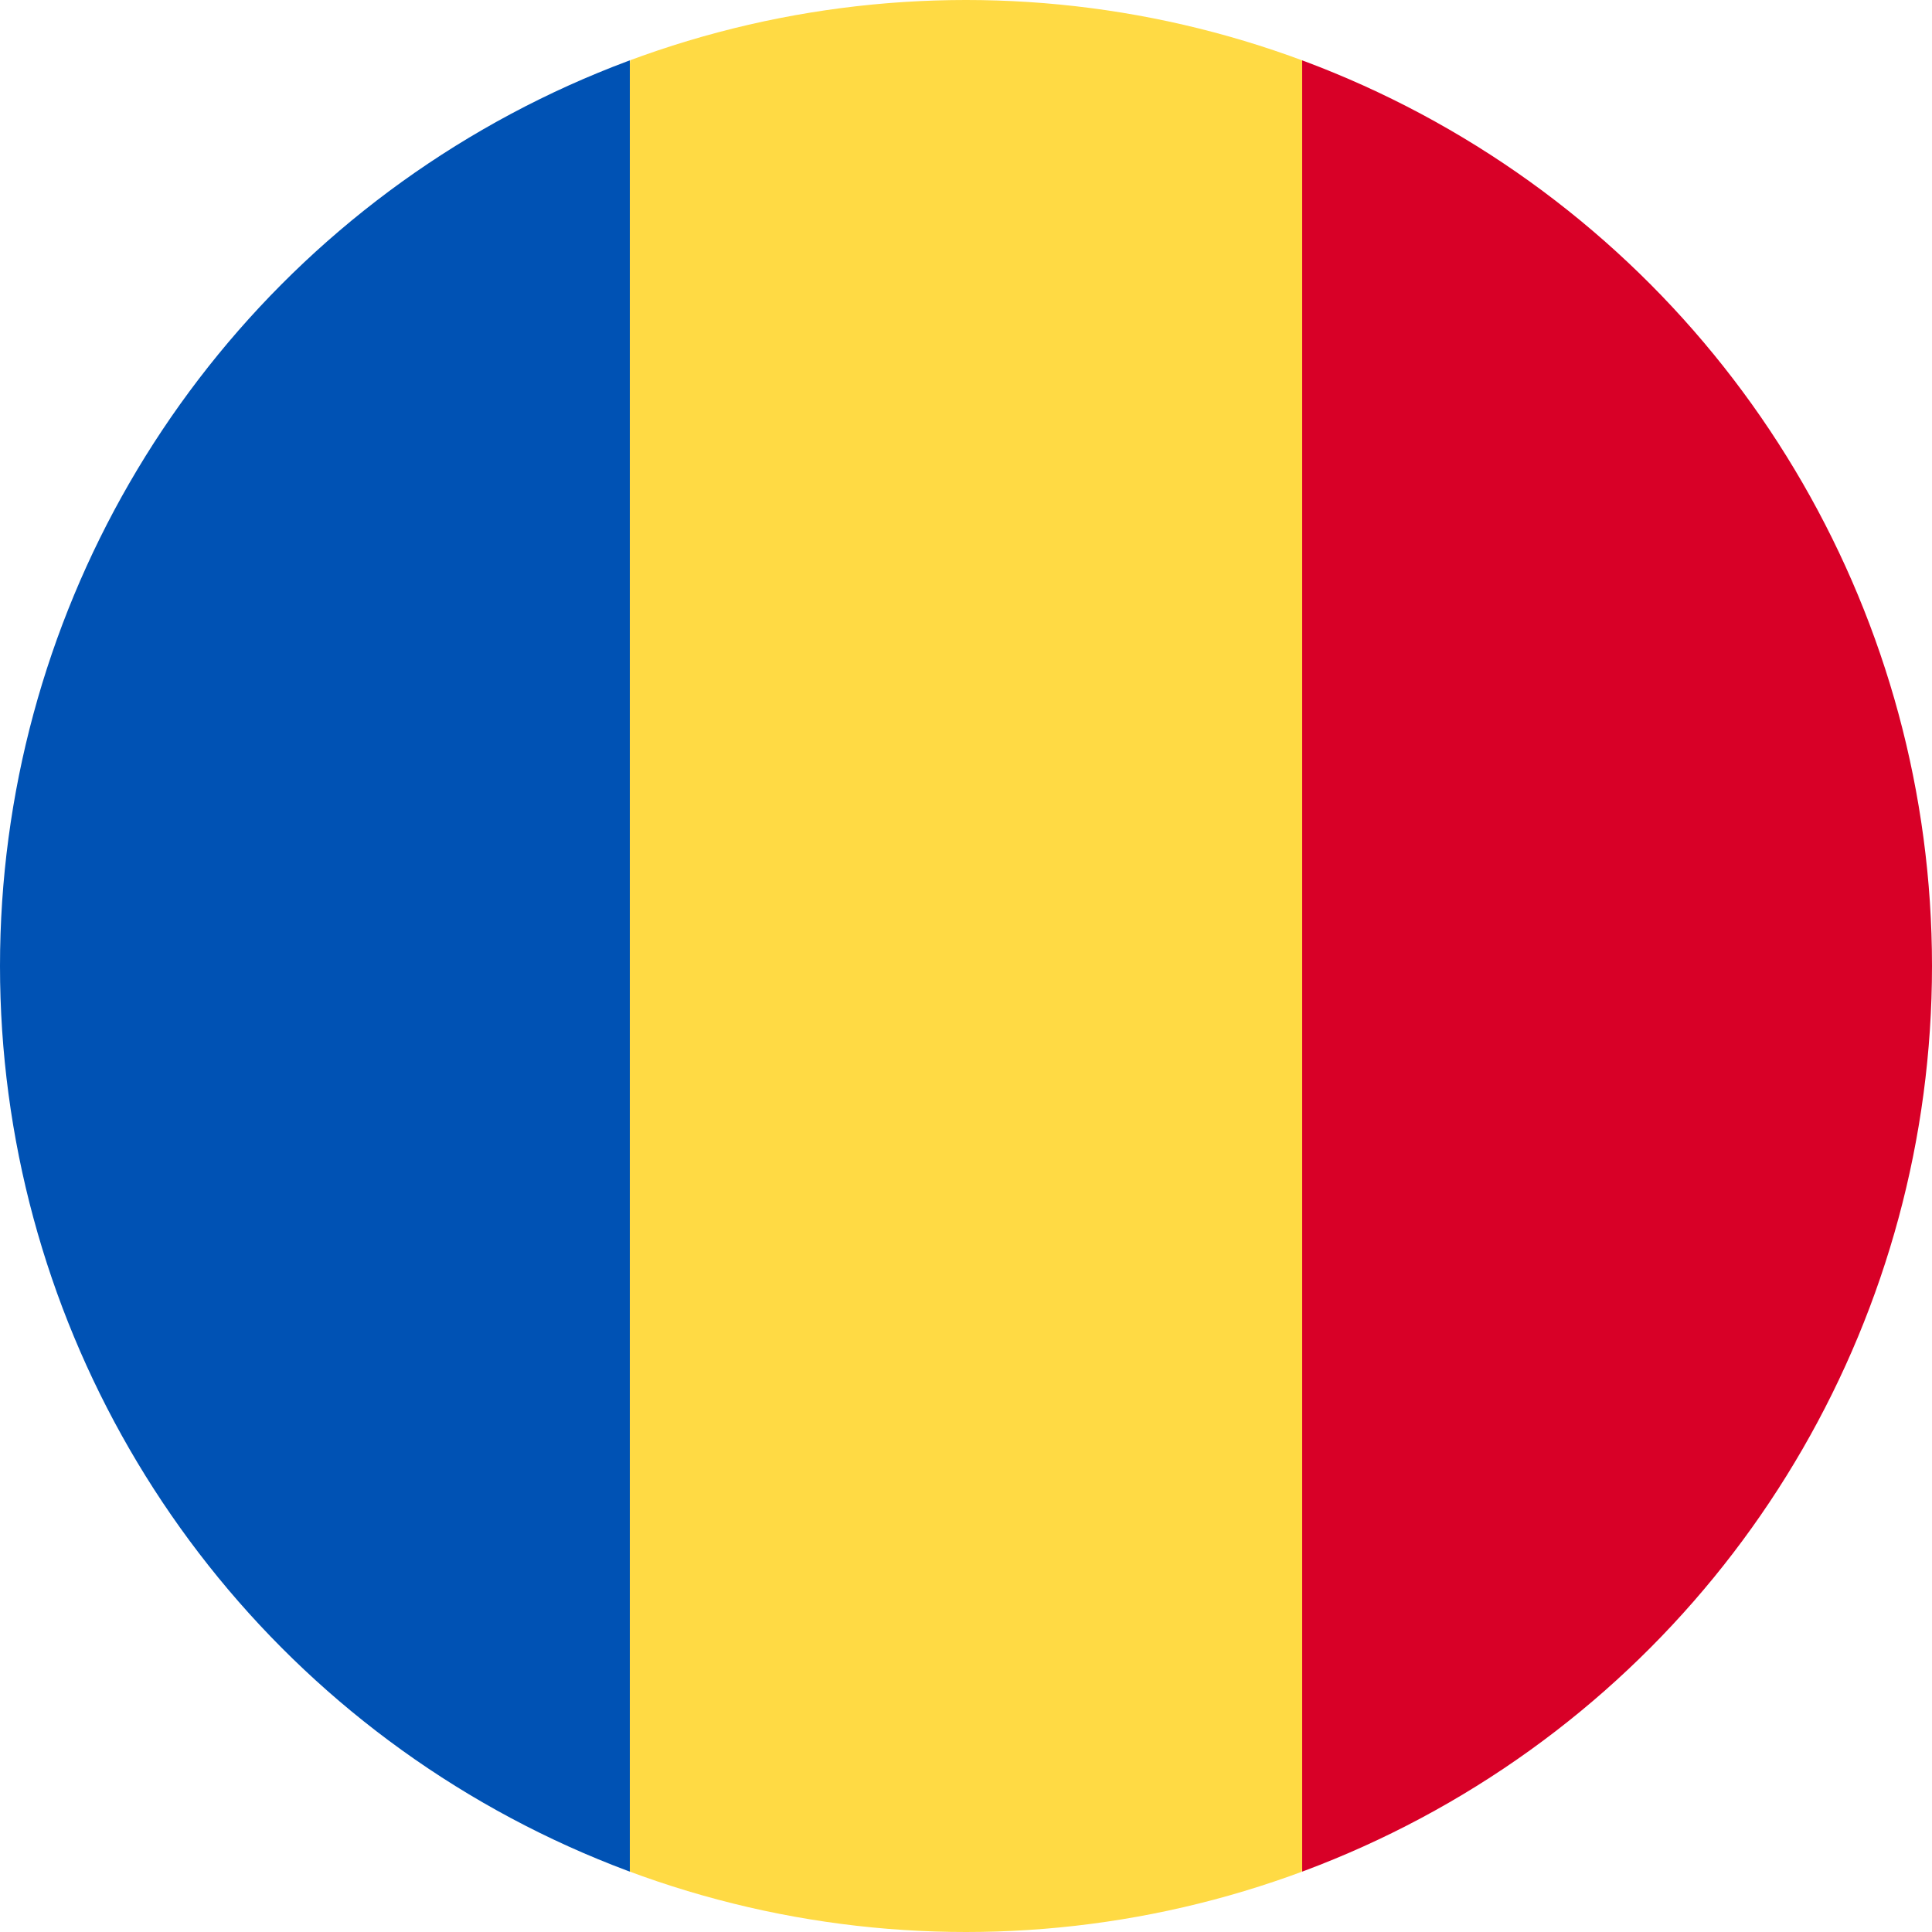 <svg xmlns="http://www.w3.org/2000/svg" xmlns:xlink="http://www.w3.org/1999/xlink" width="50" height="50" viewBox="0 0 50 50"><defs><style>.a{fill:#fff;}.b{clip-path:url(#a);}.c{fill:#ffda44;}.d{fill:#d80027;}.e{fill:#0052b4;}</style><clipPath id="a"><circle class="a" cx="25" cy="25" r="25" transform="translate(72 1590.5)"/></clipPath></defs><g class="b" transform="translate(-72 -1590.5)"><g transform="translate(72 1590.5)"><path class="c" d="M33.7,1.555a25.092,25.092,0,0,0-17.391,0L14.13,25,16.3,48.445a25.089,25.089,0,0,0,17.391,0L35.869,25Z"/><path class="d" d="M50,25A25.009,25.009,0,0,0,33.7,1.555v46.89A25.009,25.009,0,0,0,50,25Z"/><path class="e" d="M0,25A25.009,25.009,0,0,0,16.3,48.445V1.555A25.009,25.009,0,0,0,0,25Z"/></g></g></svg>